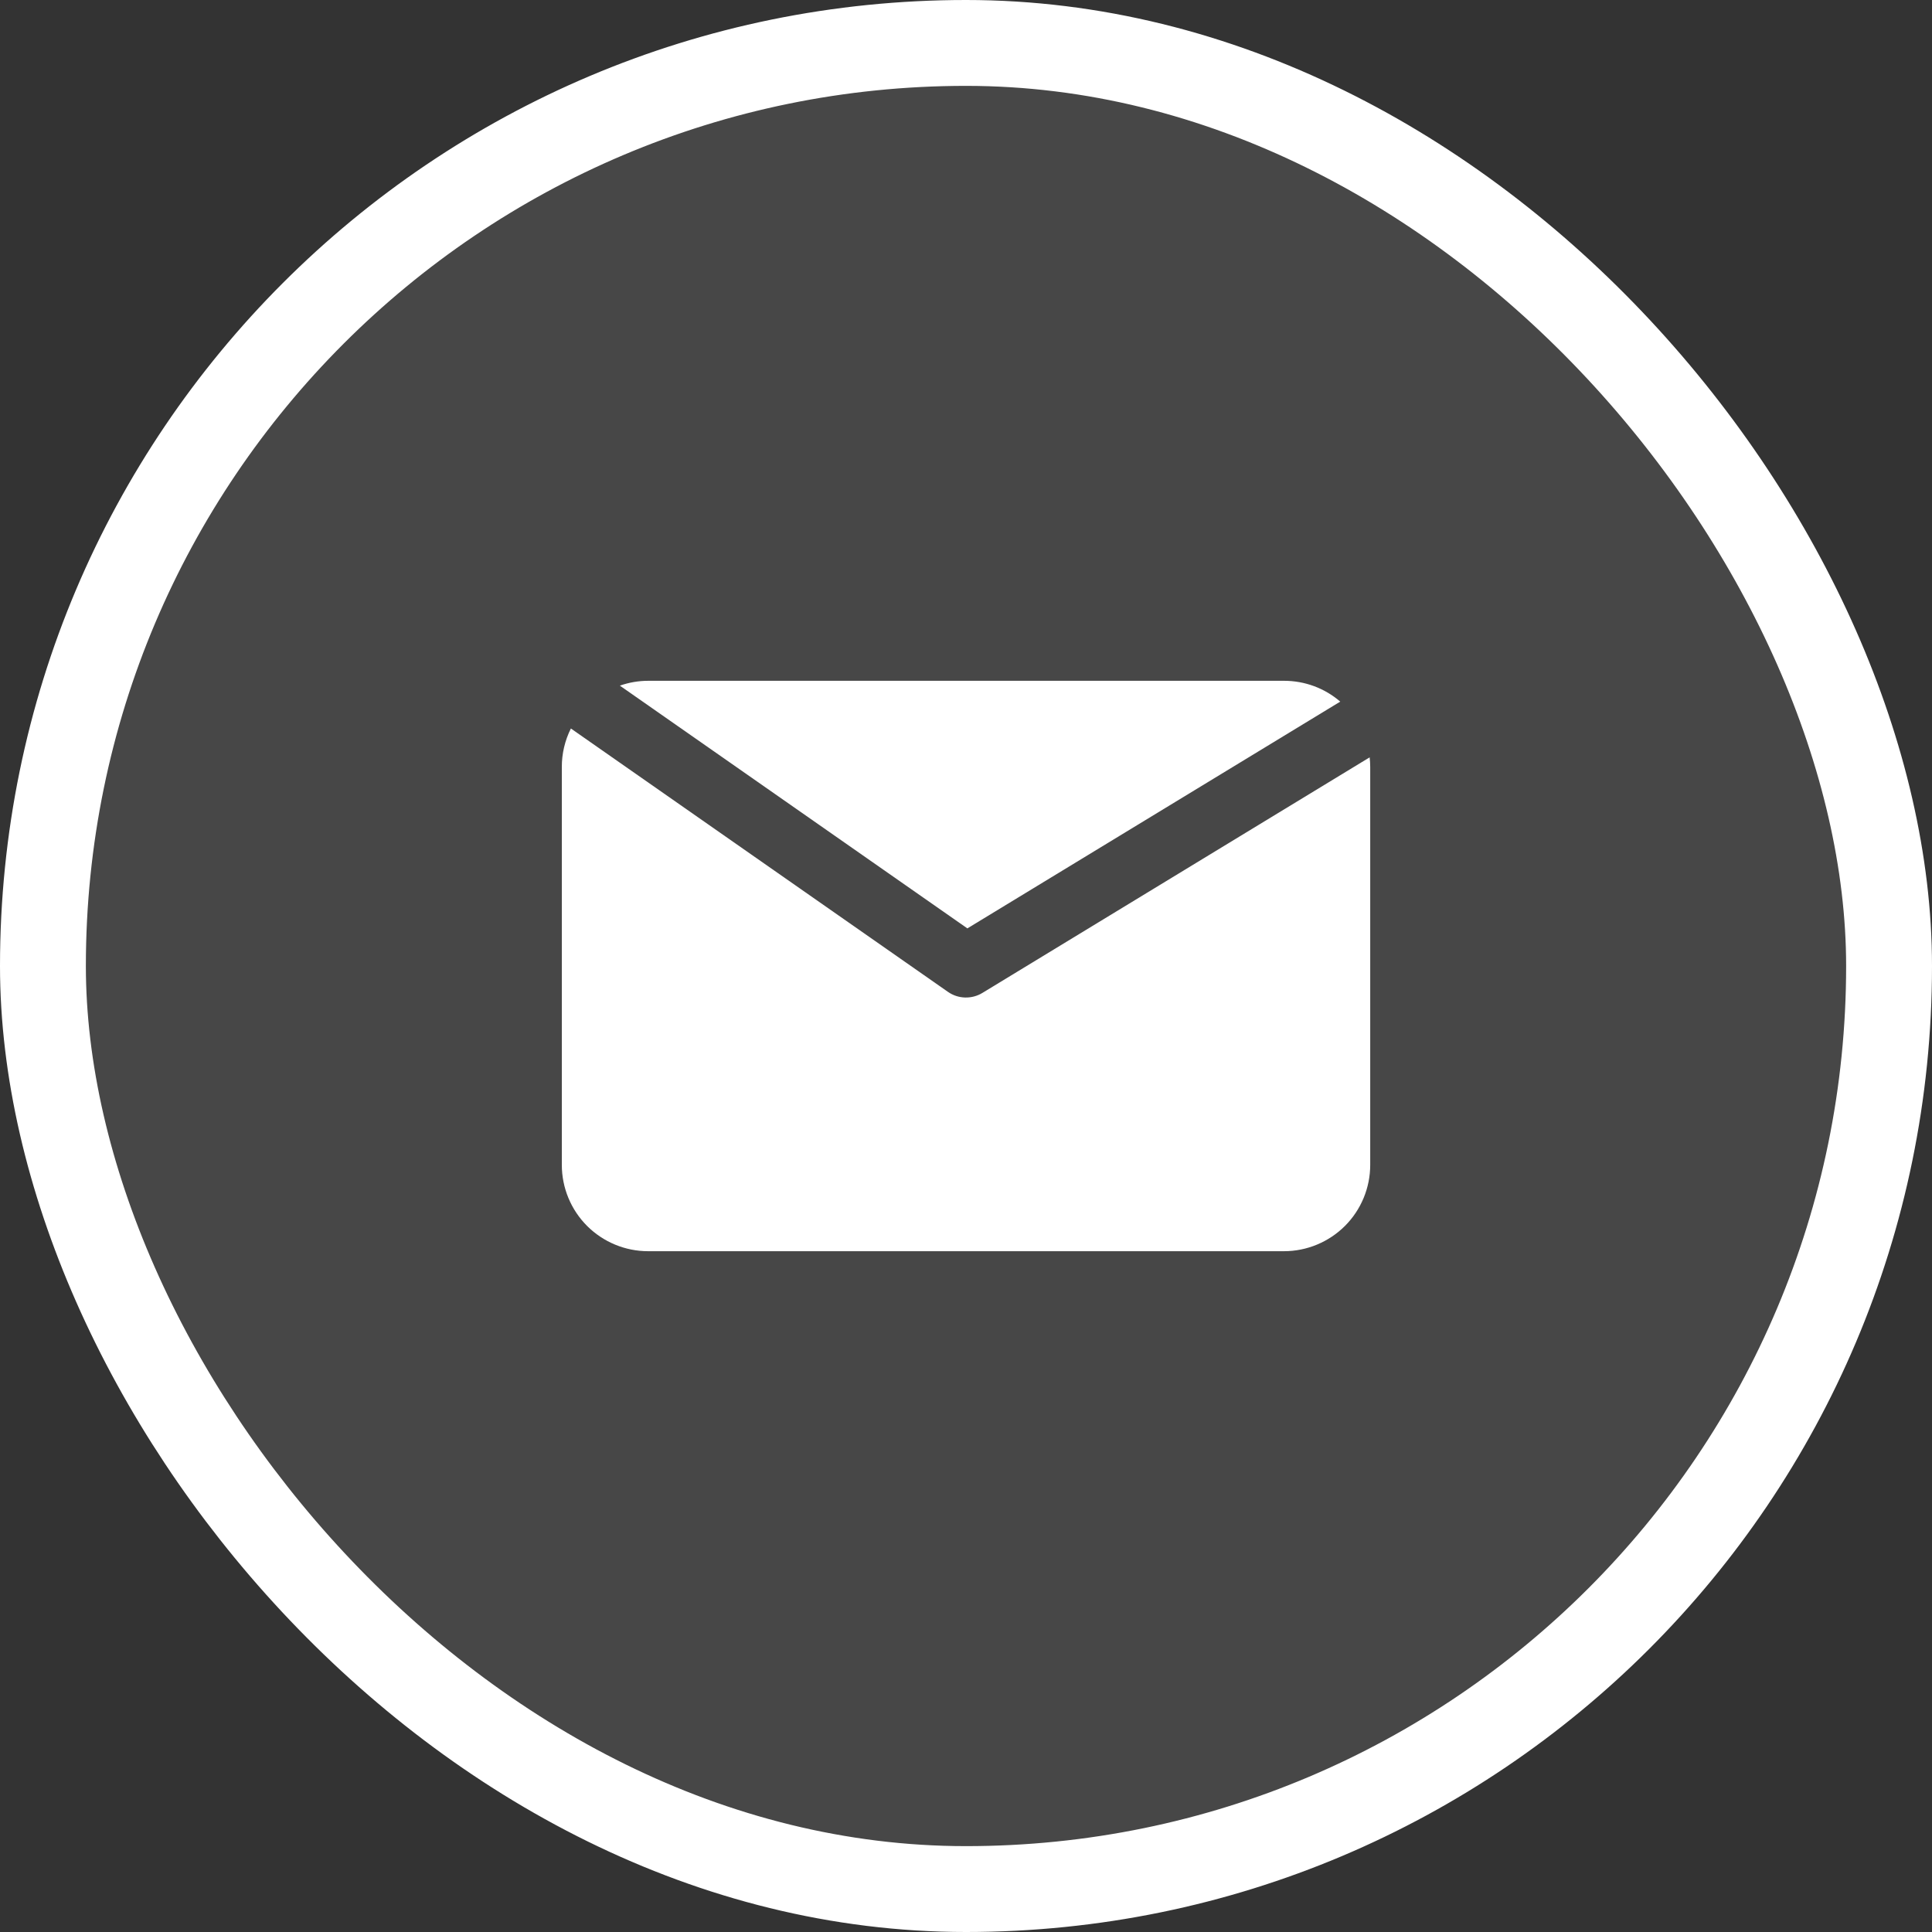 <svg width="45" height="45" viewBox="0 0 45 45" fill="none" xmlns="http://www.w3.org/2000/svg">
<rect x="0" y="0" width="45" height="45" fill="#333333" stroke="none"/>
<rect x="1" y="1" width="43" height="43" rx="21.5" fill="white" fill-opacity="0.1"/>
<rect x="1" y="1" width="43" height="43" rx="21.5" stroke="white" stroke-width="2"/>
<path d="M22.532 21.624L31.217 16.342C30.853 16.028 30.389 15.857 29.909 15.857H15.101C14.875 15.857 14.651 15.895 14.438 15.97L22.532 21.624Z" fill="white"/>
<path d="M22.882 23.127C22.761 23.201 22.62 23.238 22.477 23.234C22.334 23.23 22.196 23.184 22.079 23.102L13.297 16.968C13.158 17.246 13.085 17.553 13.086 17.864V27.133C13.086 27.666 13.298 28.178 13.675 28.555C14.052 28.931 14.563 29.143 15.096 29.143H29.905C30.438 29.143 30.949 28.931 31.326 28.555C31.703 28.178 31.915 27.666 31.915 27.133V17.864C31.915 17.789 31.91 17.715 31.902 17.64L22.882 23.127Z" fill="white"/>
</svg>
